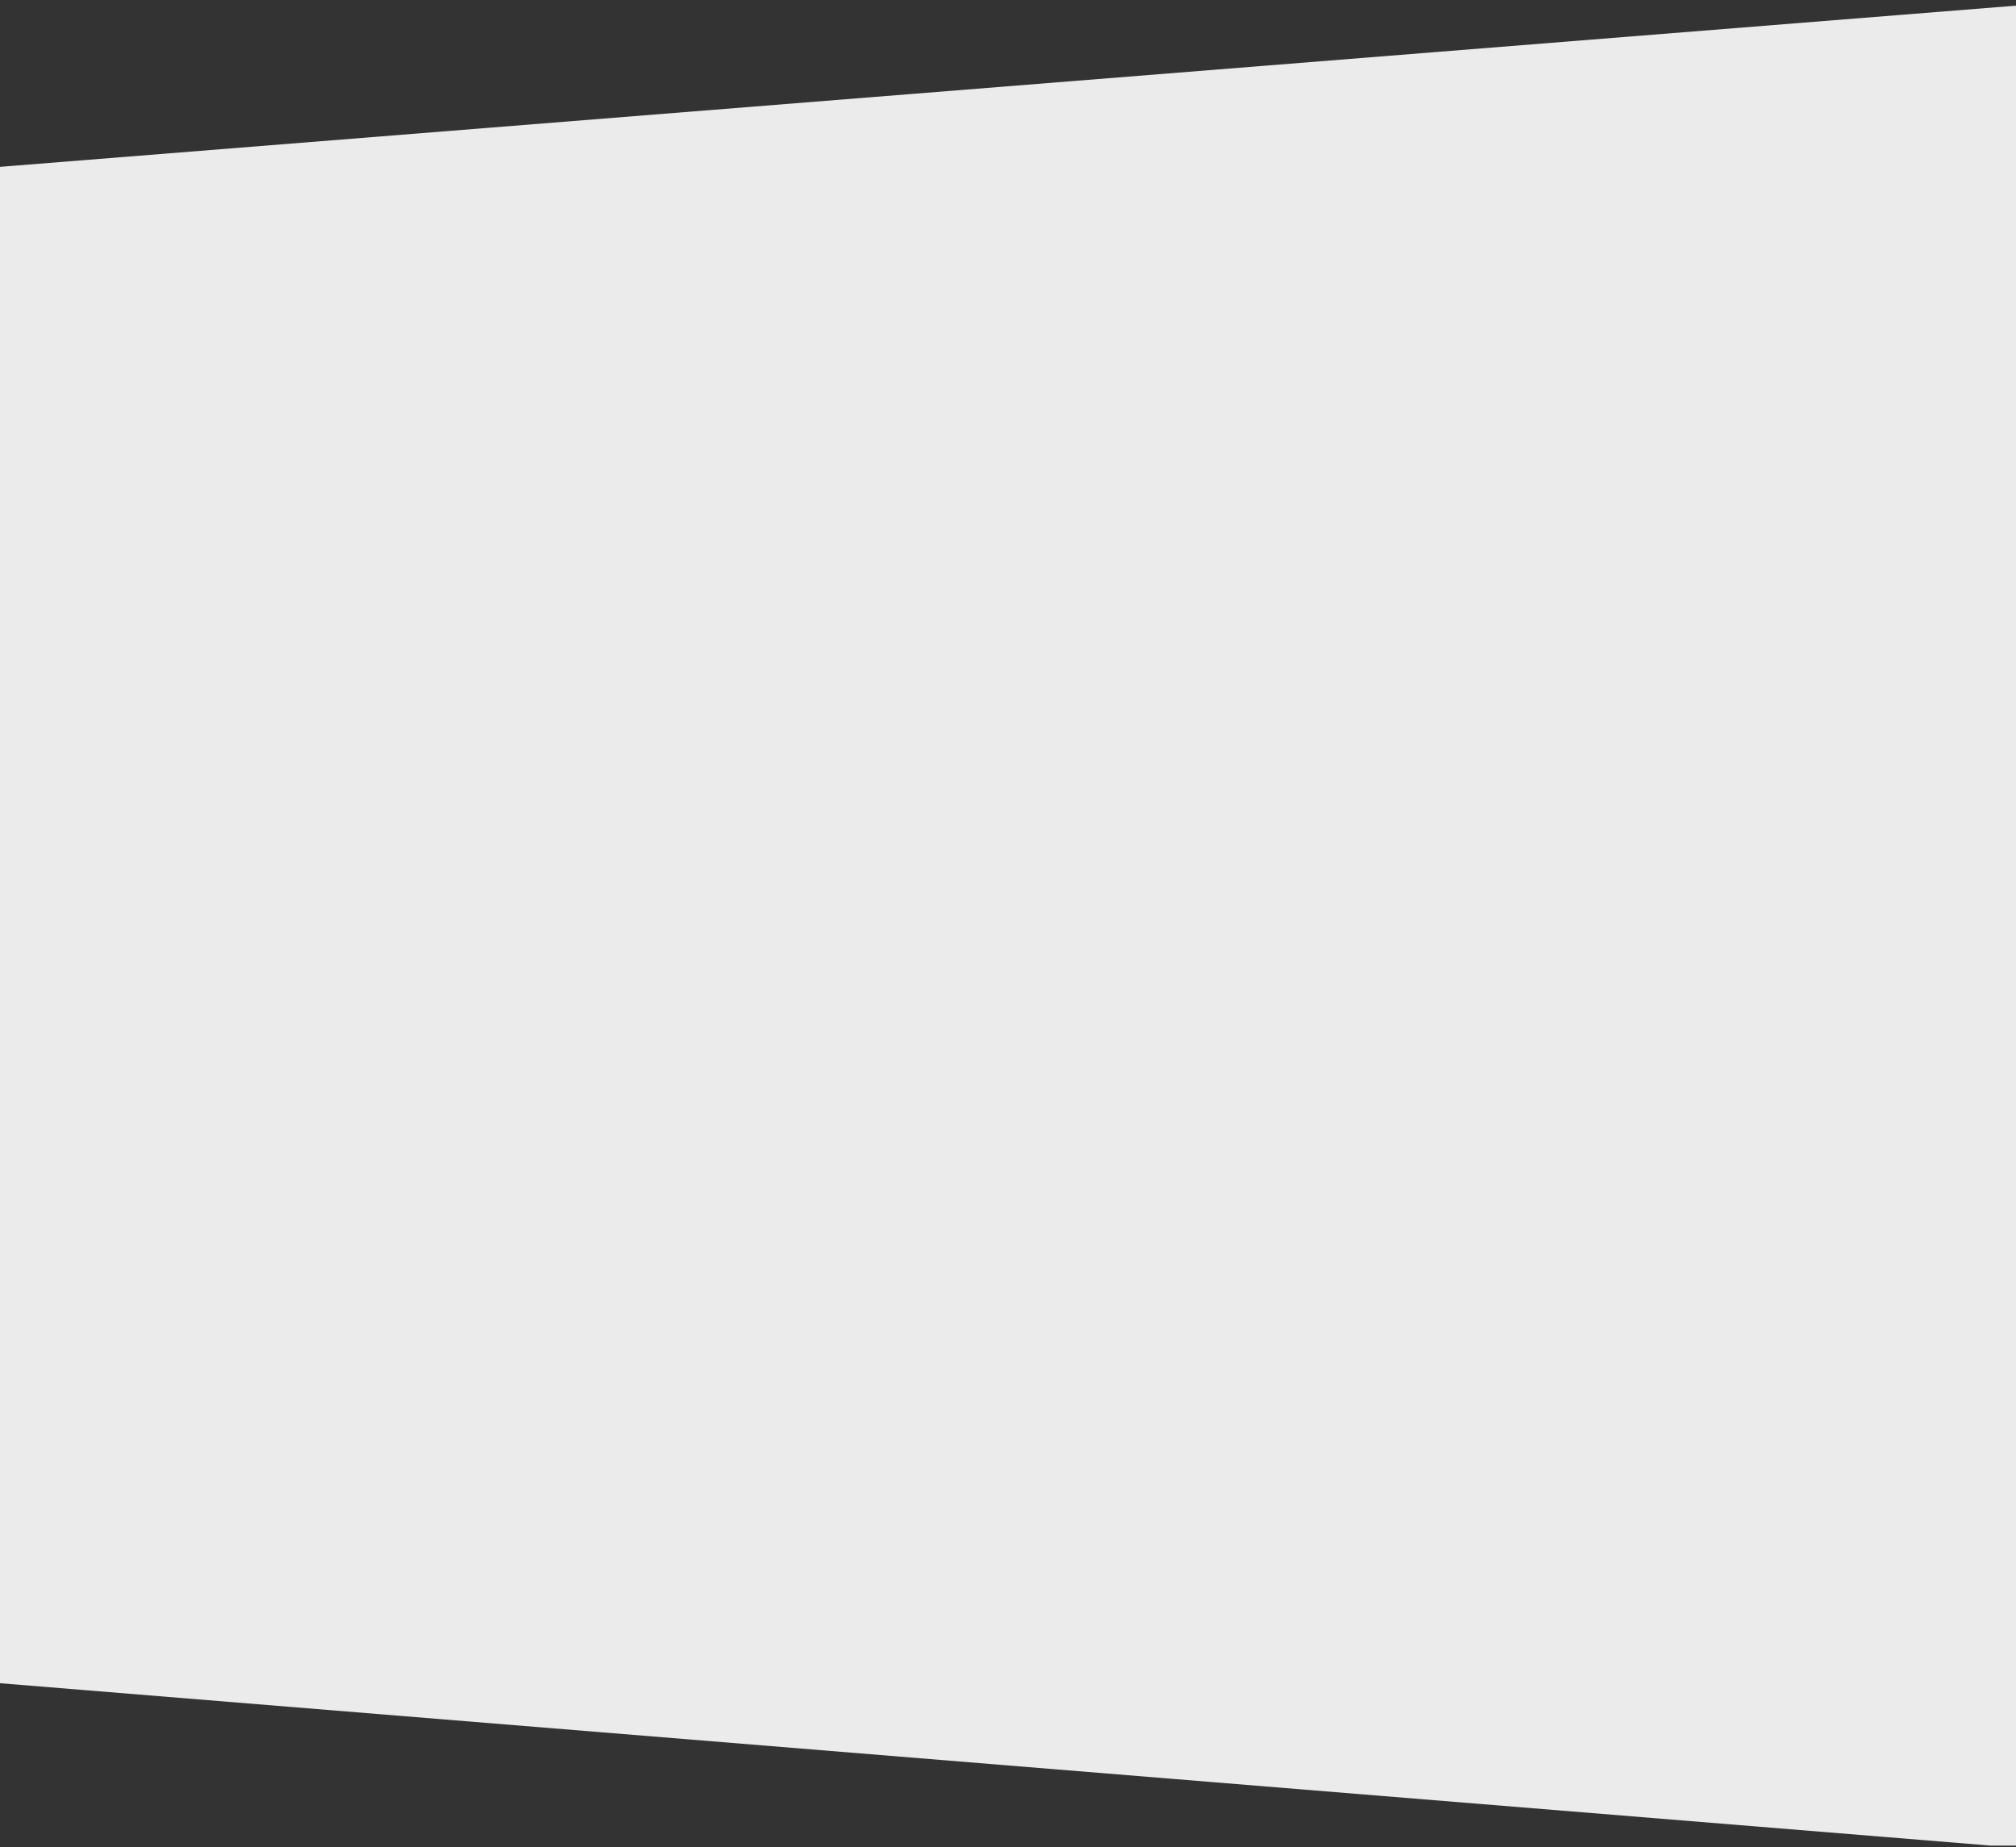 <?xml version="1.0" encoding="utf-8"?>
<!-- Generator: Adobe Illustrator 26.0.1, SVG Export Plug-In . SVG Version: 6.00 Build 0)  -->
<svg version="1.1" id="レイヤー_1" xmlns="http://www.w3.org/2000/svg" xmlns:xlink="http://www.w3.org/1999/xlink" x="0px"
	 y="0px" viewBox="0 0 1000 916" style="enable-background:new 0 0 1000 916;" xml:space="preserve">
<rect x="0" y="0" width="1000" height="916" fill="#333333" stroke="none"/>
<style type="text/css">
	.st0{clip-path:url(#SVGID_00000102538172807188616140000004370942125714536873_);}
	.st1{fill:#EBEBEB;}
</style>
<g id="BG">
	<g>
		<g>
			<g>
				<defs>
					<rect id="SVGID_1_" x="-0.1" y="-0.1" width="1002.8" height="915.4"/>
				</defs>
				<clipPath id="SVGID_00000010299299820434366920000008058756412026431873_">
					<use xlink:href="#SVGID_1_"  style="overflow:visible;"/>
				</clipPath>
				<g style="clip-path:url(#SVGID_00000010299299820434366920000008058756412026431873_);">
					<polygon class="st1" points="-4656.3,455 4383.6,1192.3 4383.6,-267.7 					"/>
				</g>
			</g>
		</g>
	</g>
</g>
</svg>
